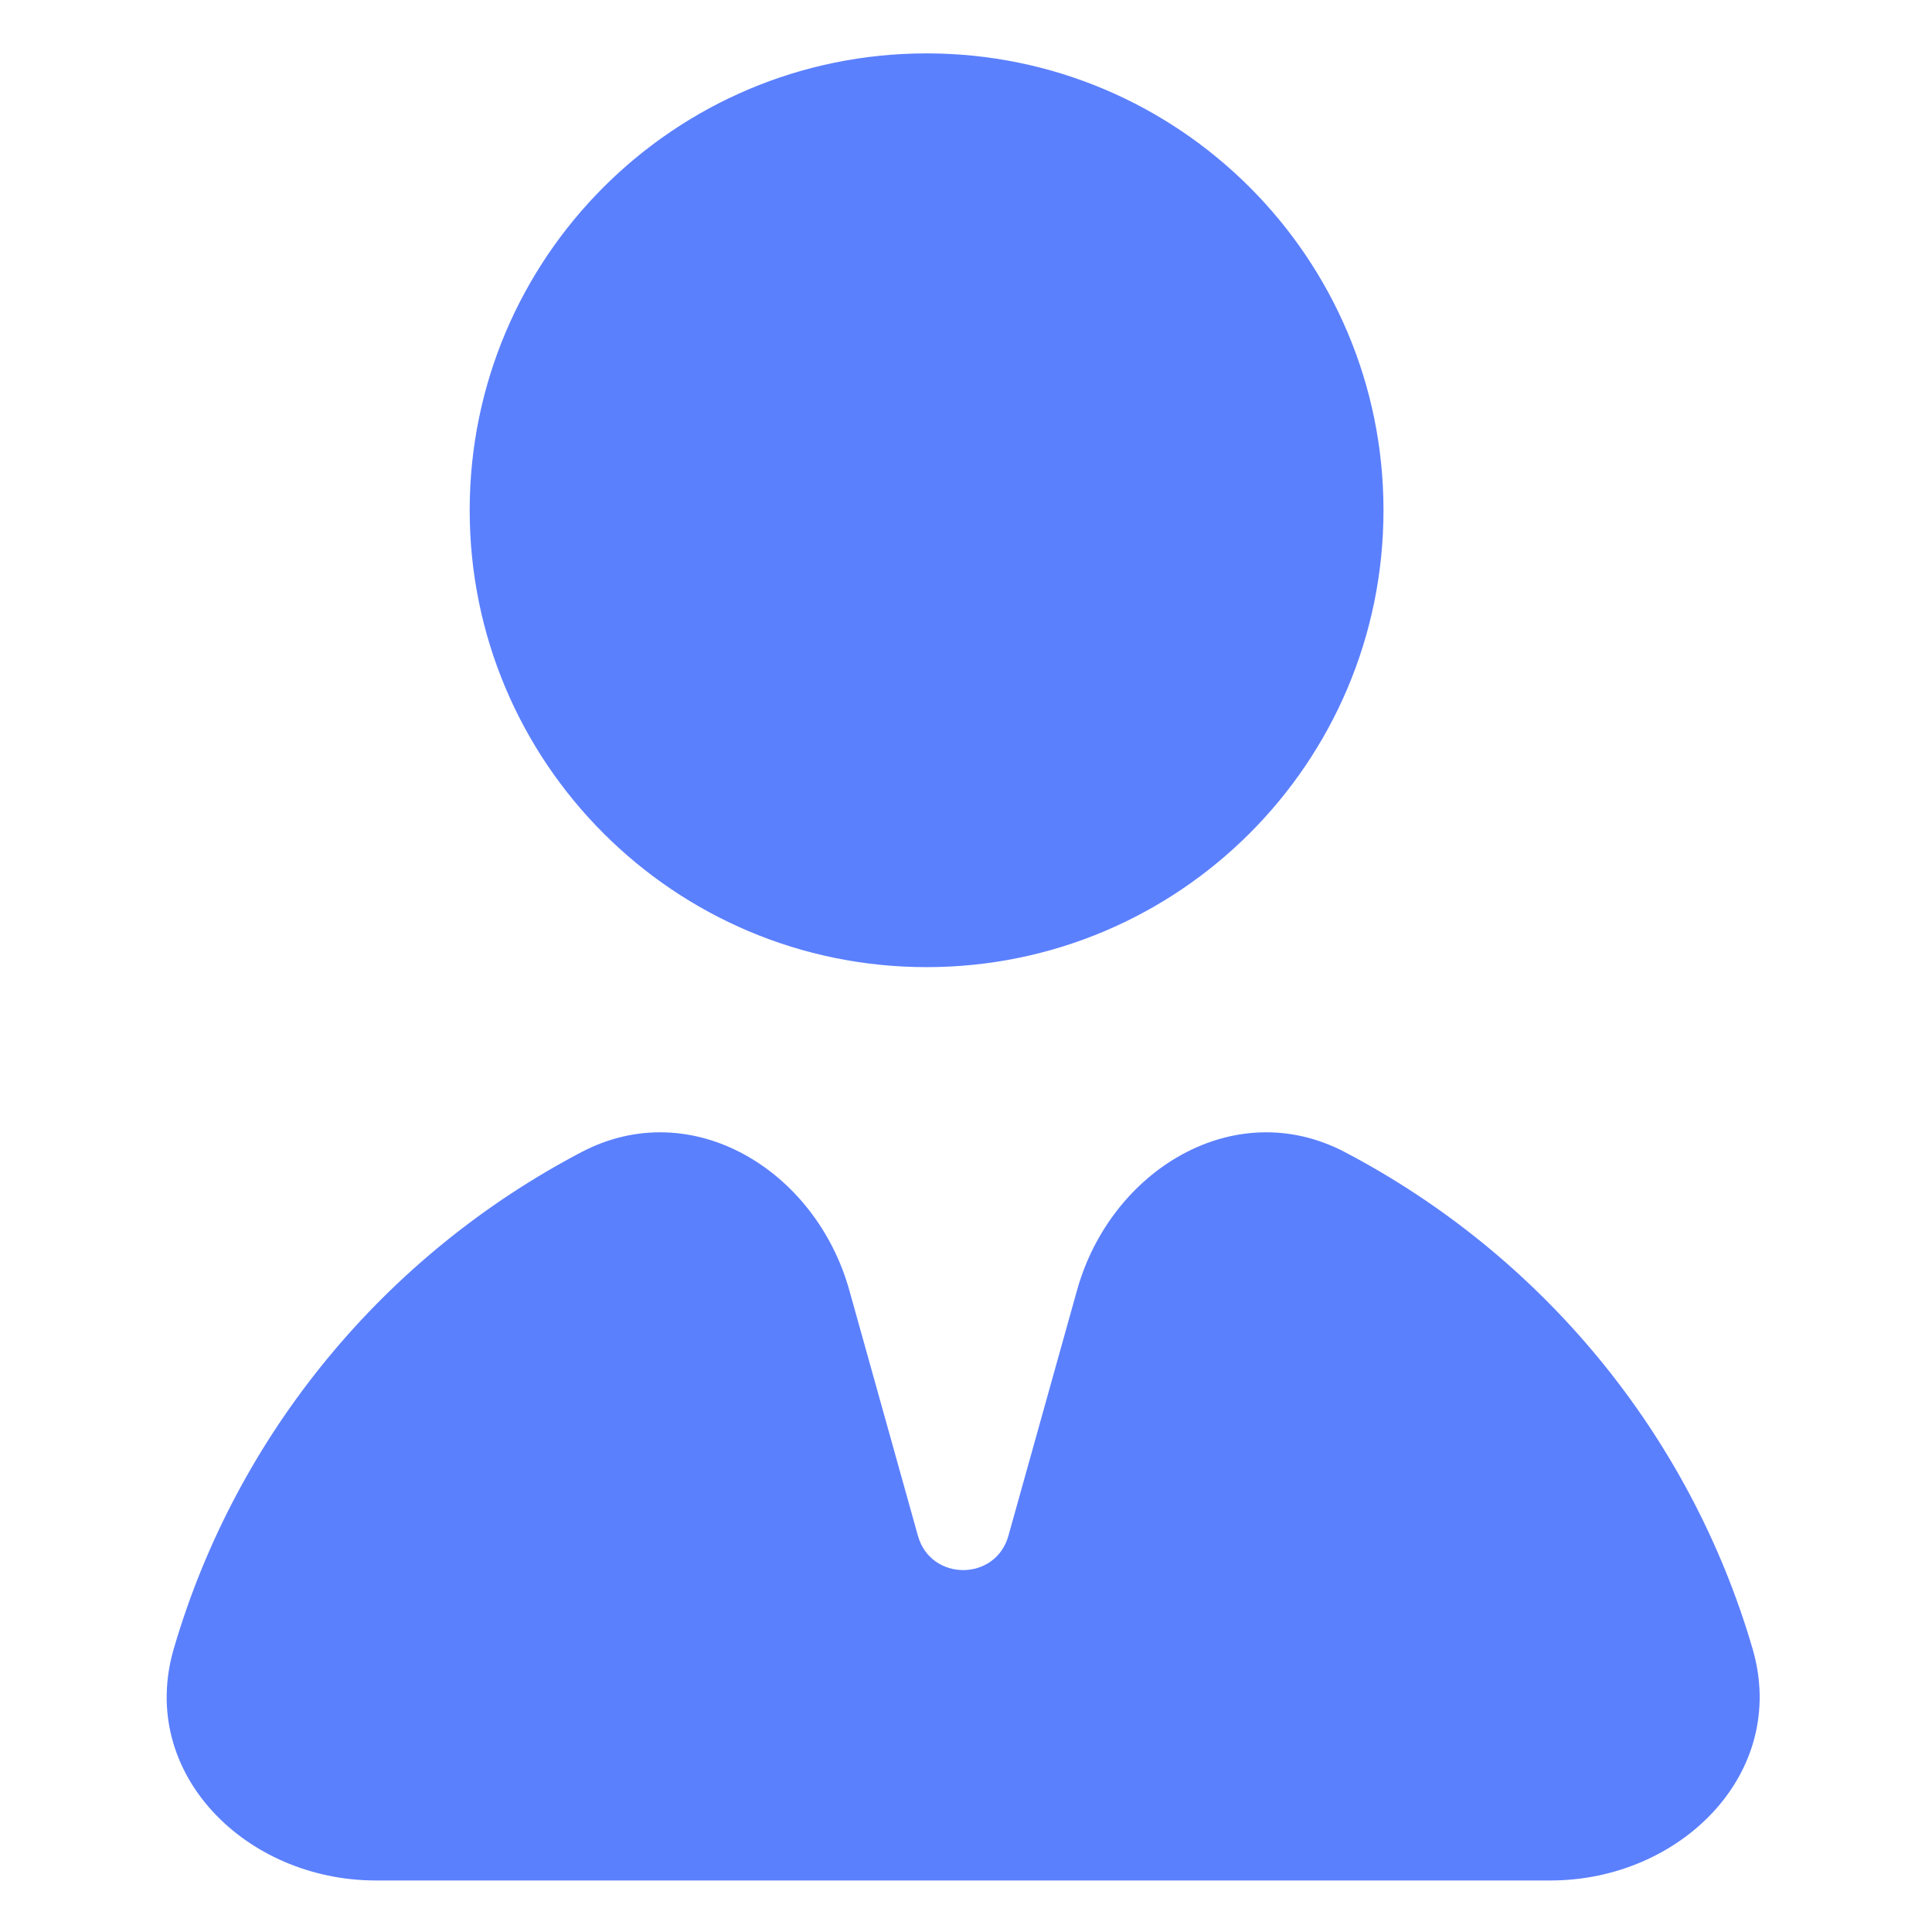 <svg xmlns="http://www.w3.org/2000/svg" xmlns:xlink="http://www.w3.org/1999/xlink" version="1.1" width="80" height="80" viewBox="0 0 1080 1080">
    <g transform="matrix(26.27 0 0 26.27 538.42 540.53)">
        <g style="" >
            <g transform="matrix(1 0 0 1 0 11.48)">
                <path style="stroke: none; stroke-width: 1; stroke-dasharray: none; stroke-linecap: butt; stroke-dashoffset: 0; stroke-linejoin: miter; stroke-miterlimit: 4; fill: rgb(91,128,254); fill-rule: nonzero; opacity: 1;" vector-effect="non-scaling-stroke" transform=" translate(-59, -41.93)" d="M 67.122 34.39 C 64.774 33.158 62.136 34.775 61.423 37.329 L 59.963 42.553 C 59.691 43.528 58.309 43.528 58.037 42.553 L 56.577 37.329 C 55.864 34.775 53.226 33.158 50.878 34.39 C 46.696 36.583 43.54 40.383 42.203 44.955 C 41.427 47.605 43.739 49.889 46.5 49.889 L 71.5 49.889 C 74.261 49.889 76.573 47.605 75.797 44.955 C 74.46 40.383 71.304 36.583 67.122 34.39 Z" stroke-linecap="round"/>
            </g>
            <g transform="matrix(1 0 0 1 -0.78 -9.72)">
                <path style="stroke: none; stroke-width: 1; stroke-dasharray: none; stroke-linecap: butt; stroke-dashoffset: 0; stroke-linejoin: miter; stroke-miterlimit: 4; fill: rgb(91,128,254); fill-rule: nonzero; opacity: 1;" vector-effect="non-scaling-stroke" transform=" translate(-58.22, -20.72)" d="M 58.221 30.444 C 63.591 30.444 67.944 26.092 67.944 20.722 C 67.944 15.353 63.591 11 58.221 11 C 52.852 11 48.499 15.353 48.499 20.722 C 48.499 26.092 52.852 30.444 58.221 30.444 Z" stroke-linecap="round"/>
            </g>
        </g>
    </g>
</svg>
